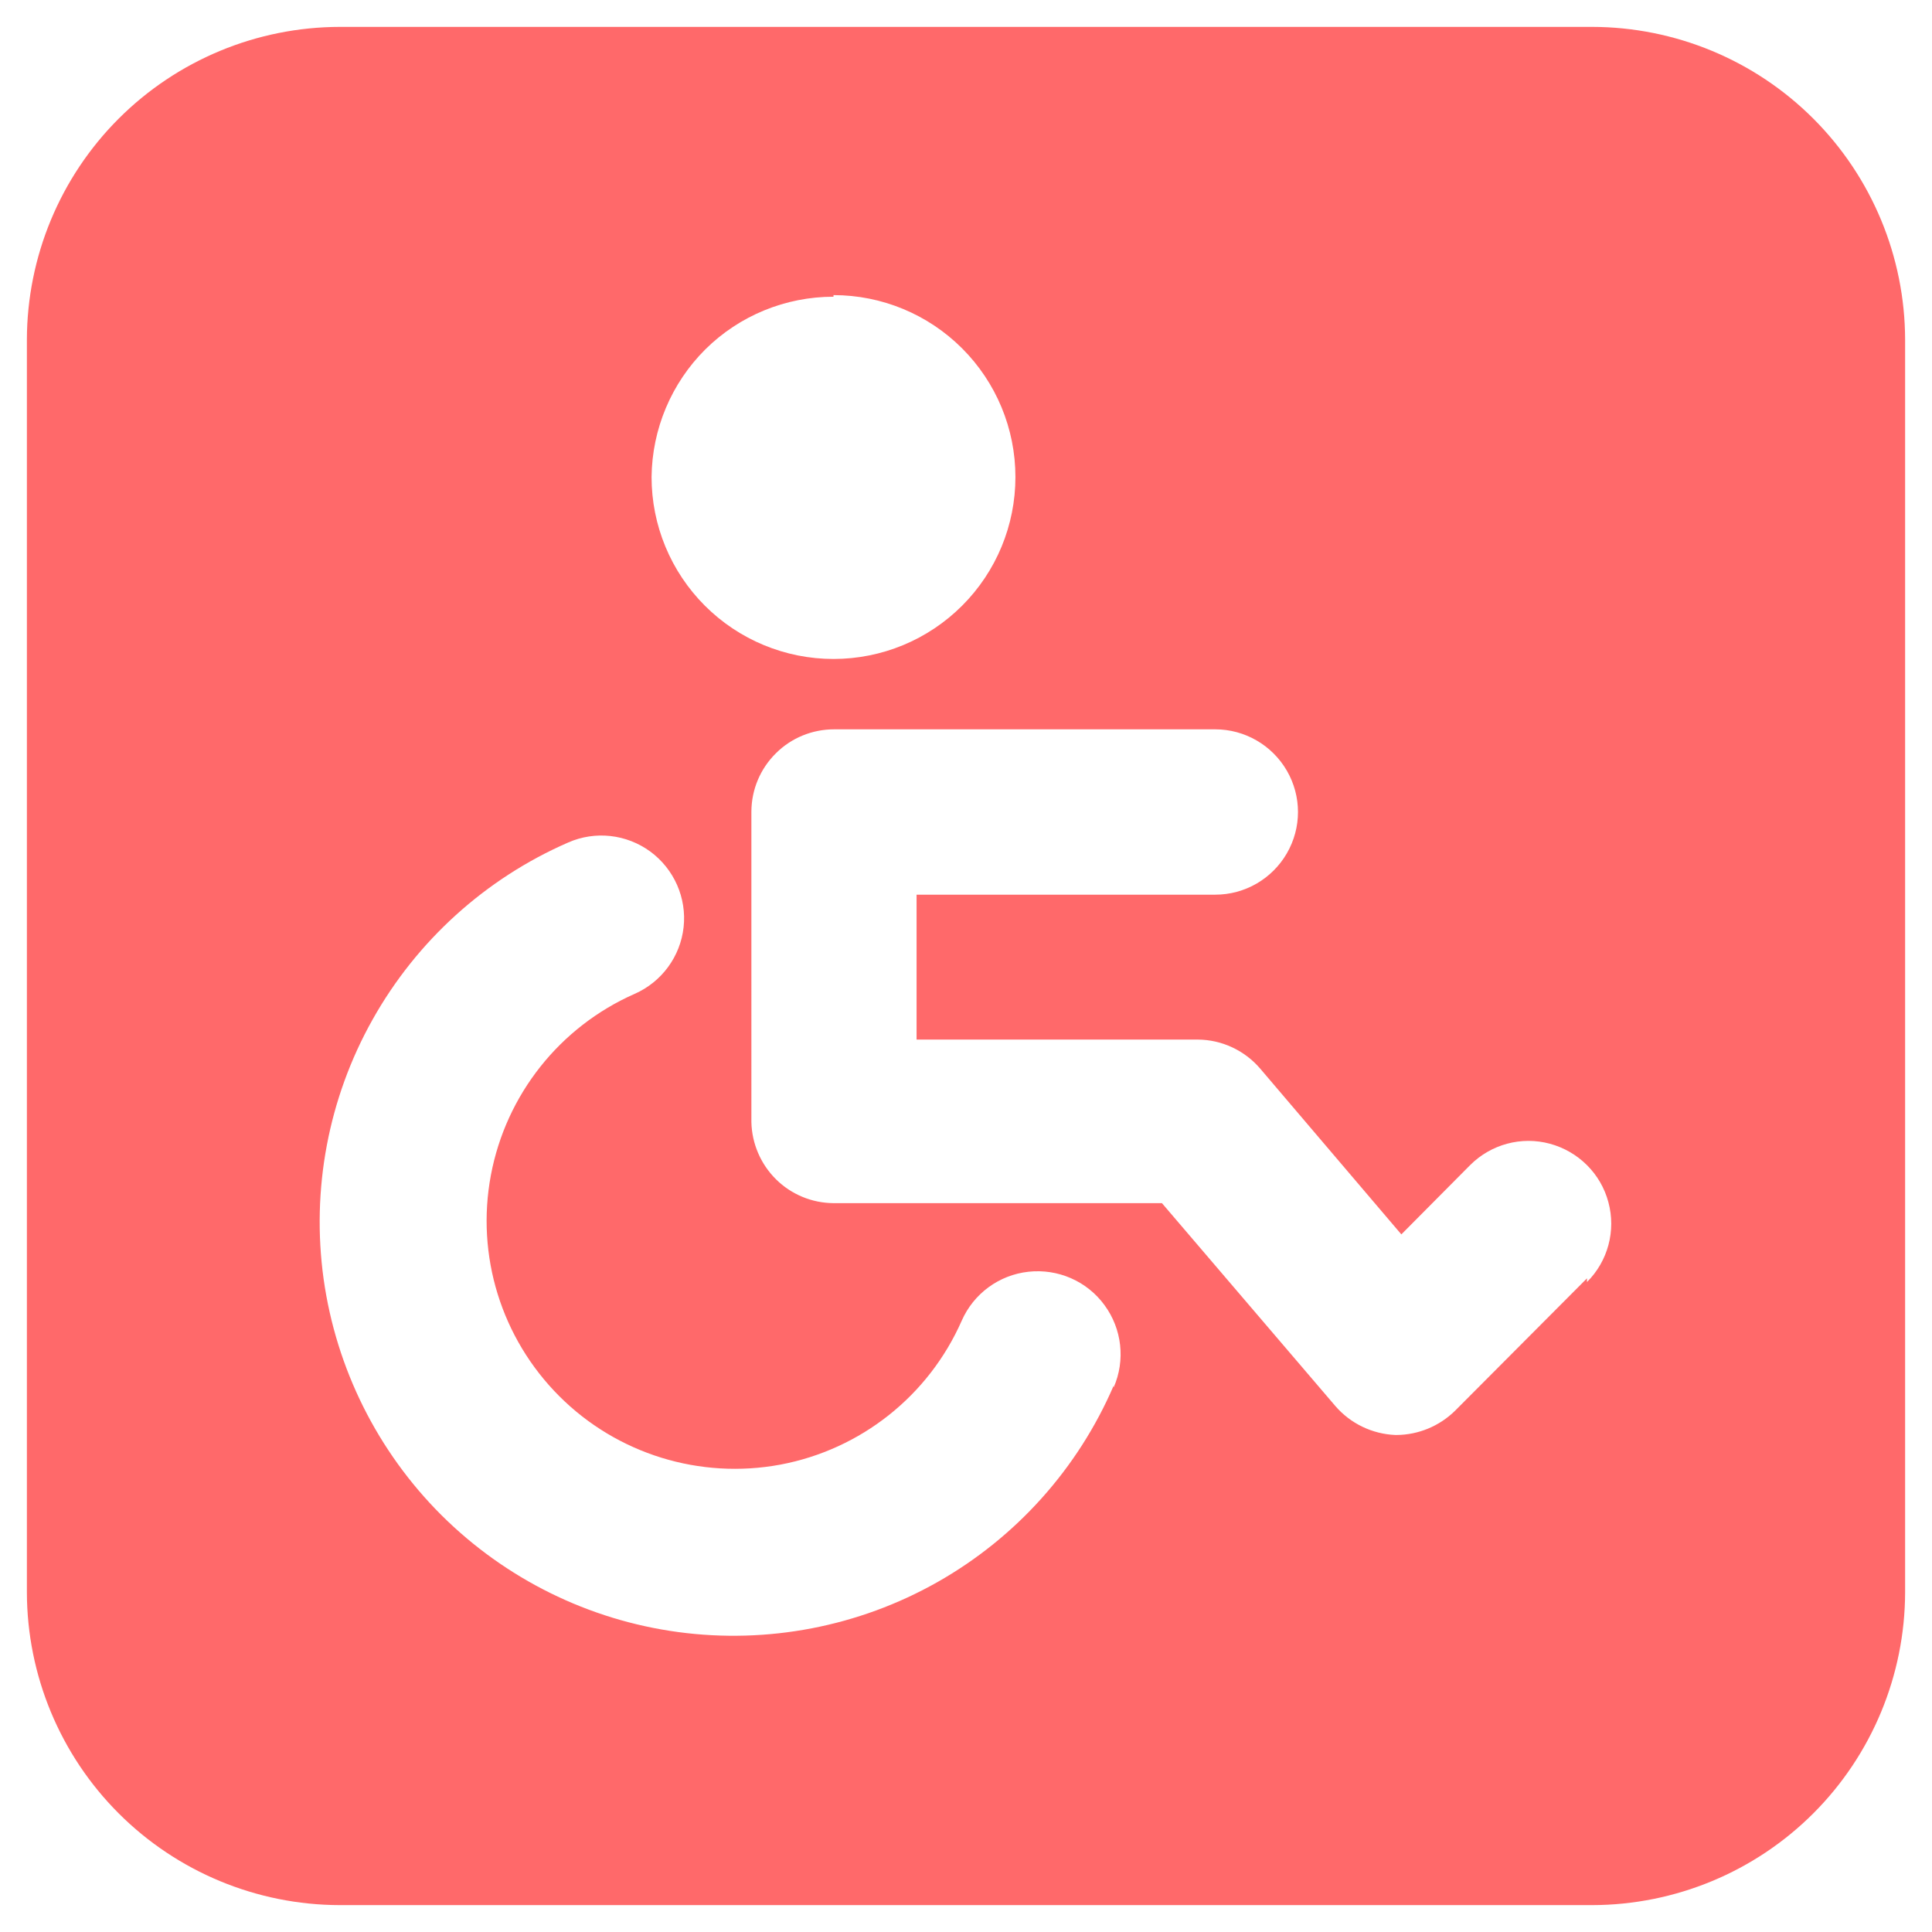 <?xml version="1.0" encoding="utf-8"?>
<!-- Generator: Adobe Illustrator 27.4.1, SVG Export Plug-In . SVG Version: 6.00 Build 0)  -->
<svg version="1.1" id="Calque_1" xmlns="http://www.w3.org/2000/svg" xmlns:xlink="http://www.w3.org/1999/xlink" x="0px" y="0px"
	 viewBox="0 0 1200 1200" style="enable-background:new 0 0 1200 1200;" xml:space="preserve">
<style type="text/css">
	.st0{fill:#FF696A;}
</style>
<path class="st0" d="M989,16.7H211c-51.5,0.1-100.9,20.6-137.3,57c-36.4,36.4-56.9,85.8-57,137.3v778c0.1,51.5,20.6,100.9,57,137.3
	c36.4,36.4,85.8,56.9,137.3,57h778c51.5-0.1,100.9-20.6,137.3-57c36.4-36.4,56.9-85.8,57-137.3V211c-0.1-51.5-20.6-100.9-57-137.3
	C1089.9,37.3,1040.5,16.8,989,16.7L989,16.7z M517.7,183.3L517.7,183.3c30,0,58.7,11.9,79.9,33.1c21.2,21.2,33.1,49.9,33.1,79.9
	c0,30-11.9,58.7-33.1,79.9c-21.2,21.2-49.9,33.1-79.9,33.1c-30,0-58.7-11.9-79.9-33.1c-21.2-21.2-33.1-49.9-33.1-79.9
	c0.3-29.8,12.3-58.3,33.4-79.3c21.2-21,49.8-32.7,79.6-32.7V183.3z M691.7,860.7c-22.2,51.5-60.7,94.4-109.5,122
	c-48.8,27.6-105.4,38.5-161,31c-55.6-7.5-107.2-33-147-72.6c-39.7-39.6-65.4-91.1-73.2-146.7c-7.7-55.6,2.9-112.1,30.4-161.1
	c27.4-48.9,70.1-87.6,121.5-110c16.8-7.4,36.2-5.2,51,5.6c14.8,10.9,22.7,28.8,20.7,47c-2,18.2-13.6,34-30.4,41.4
	c-46.5,20.5-79.9,62.6-89.3,112.6c-9.4,50,6.5,101.3,42.5,137.3c35.9,35.9,87.3,51.8,137.3,42.5c50-9.4,92.1-42.8,112.6-89.3
	c7.4-16.9,23.2-28.5,41.5-30.5s36.3,5.8,47.2,20.7c10.9,14.8,13.1,34.3,5.7,51.2L691.7,860.7z M985.7,794l-82,82.3
	c-9.7,9.5-22.7,14.9-36.3,15h-0.7c-14.4-0.6-27.9-7.1-37.3-18l-107.7-126h-204c-13.4-0.1-26.2-5.4-35.7-14.8
	c-9.5-9.4-15-22.2-15.3-35.5V512.3V508v-4c0.1-13.6,5.5-26.5,15.2-36.1c9.6-9.6,22.6-14.9,36.2-14.9h236.7
	c18.3,0,35.3,9.8,44.5,25.7c9.2,15.9,9.2,35.4,0,51.3c-9.2,15.9-26.1,25.7-44.5,25.7H569.3v90H744c14.9,0.1,29,6.7,38.7,18l87.7,103
	l42.7-43c13-13,31.9-18.1,49.6-13.3c17.7,4.8,31.6,18.6,36.3,36.3c4.8,17.7-0.3,36.7-13.3,49.6L985.7,794z"/>
</svg>

